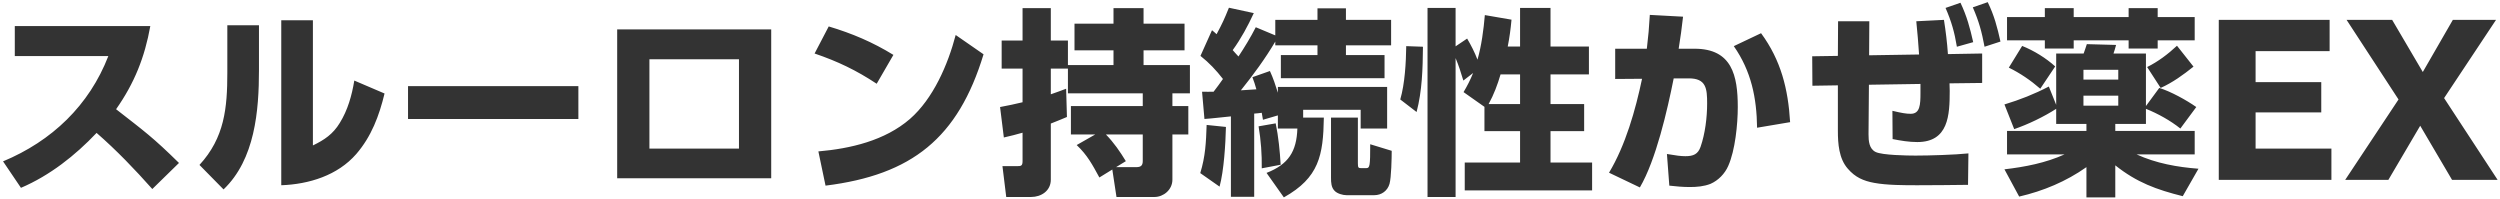 <svg width="603" height="48" viewBox="0 0 603 48" fill="none" xmlns="http://www.w3.org/2000/svg">
<path d="M28 26.344C34.768 31.624 36.88 33.112 43.168 39.304L36.736 45.592C32.512 40.84 28.096 36.232 23.296 32.056C18.112 37.528 12.016 42.328 5.056 45.304L0.736 38.92C12.496 34.024 21.52 25.432 26.128 13.528H3.568V6.28H36.256C34.912 13.816 32.416 20.056 28 26.344ZM75.472 4.888V35.08C78.256 33.736 80.32 32.344 81.952 29.656C83.872 26.584 84.88 22.984 85.456 19.432L92.752 22.552C91.456 27.928 89.584 32.92 85.936 37.144C81.424 42.328 74.512 44.44 67.84 44.68V4.888H75.472ZM62.464 6.088V16.84C62.464 26.728 61.504 38.44 53.92 45.688L48.112 39.784C54.16 33.208 54.832 26.056 54.832 17.512V6.088H62.464ZM98.416 20.776H139.504V28.696H98.416V20.776ZM148.864 7.096H186.016V43H148.864V7.096ZM178.24 14.296H156.64V35.848H178.24V14.296ZM199.888 6.376C205.504 8.056 210.496 10.168 215.488 13.24L211.456 20.2C206.512 16.936 202.096 14.824 196.48 12.904L199.888 6.376ZM199.12 44.776L197.392 36.52C205.12 35.848 213.424 33.928 219.472 28.696C225.088 23.8 228.64 15.592 230.512 8.44L237.232 13.096C231.088 33.304 219.952 42.184 199.12 44.776ZM246.64 24.664V16.552H241.6V9.784H246.64V1.96H253.456V9.784H257.584V15.688H268.576V12.136H259.168V5.704H268.576V1.96H275.824V5.704H285.712V12.136H275.824V15.688H287.008V22.504H282.784V25.576H286.624V32.44H282.784V43.336C282.784 45.784 280.624 47.512 278.464 47.512H269.296L268.288 40.888L265.168 42.808C263.488 39.736 262.288 37.432 259.696 34.984L264.16 32.44H258.304V25.576H275.632V22.504H257.584V16.552H253.456V22.744C254.704 22.312 255.904 21.88 257.152 21.4L257.344 28.216C256.048 28.744 254.752 29.32 253.456 29.8V43.336C253.456 46.024 251.152 47.512 248.704 47.512H242.704L241.792 40.072H245.344C246.256 40.072 246.64 40.024 246.64 38.872V32.008C245.152 32.44 243.616 32.824 242.128 33.16L241.216 25.816C243.04 25.48 244.864 25.096 246.64 24.664ZM266.752 32.44C268.624 34.36 270.16 36.568 271.552 38.872L269.2 40.312H274.096C275.104 40.312 275.632 39.976 275.632 38.872V32.44H266.752ZM308.224 27.832L304.624 28.888C304.528 28.312 304.432 27.784 304.336 27.208C303.712 27.304 303.088 27.352 302.512 27.4V47.464H296.896V28.072C294.784 28.264 292.624 28.552 290.512 28.696L289.936 22.12C290.896 22.168 291.808 22.12 292.72 22.12C293.488 21.112 294.256 20.104 294.976 19.048C293.344 16.936 291.664 15.16 289.552 13.48L292.336 7.288C292.72 7.576 293.056 7.912 293.44 8.248C294.832 5.656 295.312 4.6 296.416 1.864L302.416 3.16C300.976 6.28 299.344 9.304 297.328 12.088C297.808 12.616 298.24 13.144 298.72 13.624C300.208 11.368 301.648 9.016 302.896 6.568L307.6 8.536V4.792H317.776V2.008H324.64V4.792H335.536V10.936H324.64V13.288H333.952V18.856H308.944V13.288H317.776V10.936H307.6V10.024C305.2 14.104 302.272 18.088 299.296 21.784C300.544 21.688 301.792 21.64 303.04 21.544C302.752 20.536 302.464 19.576 302.08 18.616L306.304 17.128C307.12 18.904 307.648 20.536 308.224 22.36V20.968H334.576V31H328.192V26.488H314.32V28.36H319.312C319.168 37.48 318.16 42.856 309.664 47.608L305.488 41.704C310.768 39.64 312.736 36.568 312.928 31H308.224V27.832ZM321.04 28.36H327.52V39.4C327.52 40.456 327.664 40.552 328.288 40.552H329.536C330.4 40.552 330.496 40.072 330.496 34.792L335.68 36.376C335.68 38.056 335.584 42.856 335.152 44.344C334.672 46.024 333.232 47.08 331.456 47.08H324.784C323.872 47.08 322.528 46.696 321.904 46.024C321.088 45.208 321.04 44.008 321.04 42.904V28.36ZM308.896 39.736L304.336 40.6C304.384 37.24 304.144 33.832 303.568 30.472L307.696 29.752C308.368 32.968 308.704 36.472 308.896 39.736ZM295.696 30.616C295.6 34.696 295.216 41.128 294.16 45.016L289.504 41.752C290.752 37.672 290.896 34.36 291.04 30.136L295.696 30.616ZM358.048 25.768L353.008 22.216C353.92 20.68 354.64 19.288 355.312 17.608L352.96 19.432C352.384 17.512 351.856 15.832 351.088 14.008V47.512H344.32V1.912H351.088V11.176L353.872 9.304C354.832 10.936 355.696 12.616 356.368 14.392C357.328 11.08 357.856 7.096 358.144 3.64L364.576 4.744C364.384 6.904 364.096 9.064 363.664 11.224H366.64V1.912H373.984V11.224H383.248V17.944H373.984V25.096H382.096V31.624H373.984V39.208H384.016V45.928H353.296V39.208H366.64V31.624H358.048V25.768ZM343.216 11.272C343.168 16.552 343.024 21.928 341.68 27.016L337.744 23.992C338.848 20.2 339.136 15.064 339.184 11.128L343.216 11.272ZM359.056 25.096H366.64V17.944H361.936C361.216 20.392 360.304 22.84 359.056 25.096ZM403.696 18.904C402.16 26.584 399.424 38.584 395.536 45.208L388.096 41.656C392.08 35.032 394.48 26.536 396.064 19L389.584 19.048V11.752H397.216C397.552 9.016 397.792 6.328 397.936 3.592L405.952 4.024C405.664 6.568 405.328 9.16 404.896 11.752H408.736C417.76 11.752 419.152 18.232 419.152 25.816C419.152 29.944 418.528 36.28 416.848 40.024C416.032 41.896 414.448 43.528 412.576 44.344C410.992 44.968 409.264 45.112 407.584 45.112C405.952 45.112 404.272 44.968 402.64 44.776L402.064 37.144C404.32 37.528 405.424 37.672 406.528 37.672C408.448 37.672 409.552 37.192 410.176 35.416C411.28 32.248 411.76 28.312 411.76 24.952C411.76 21.4 411.568 18.856 407.248 18.904H403.696ZM424.768 8.008C429.568 14.536 431.296 21.448 431.776 29.464L423.808 30.808C423.712 23.608 422.416 17.176 418.192 11.128L424.768 8.008ZM475.84 1.768L479.44 0.52C481.024 3.784 481.744 6.568 482.512 10.024L478.672 11.272C478 7.672 477.328 5.176 475.84 1.768ZM469.264 1.912L472.864 0.664C474.4 3.88 475.168 6.76 475.936 10.168L472 11.272C471.424 7.768 470.704 5.224 469.264 1.912ZM450.832 13.336L462.88 13.144C462.688 10.456 462.496 7.768 462.208 5.128L468.88 4.792C469.312 7.528 469.648 10.264 469.84 13.048L478.096 12.904V20.008L470.224 20.104C470.224 20.728 470.272 21.352 470.272 21.928C470.272 27.784 469.984 34.264 462.448 34.264C460.432 34.264 458.464 33.928 456.496 33.544L456.448 26.728C458.656 27.256 459.76 27.448 460.864 27.448C463.12 27.448 463.216 25.24 463.216 22.408V20.248L450.784 20.44L450.688 32.392C450.688 34.024 450.832 35.896 452.416 36.664C454 37.432 460 37.528 462.016 37.528C465.28 37.528 471.616 37.336 474.784 37L474.688 44.584C470.608 44.632 466.576 44.68 462.496 44.68C459.328 44.68 455.104 44.68 452.032 44.104C449.44 43.624 447.472 42.76 445.696 40.696C443.536 38.248 443.296 34.648 443.296 31.528V20.584L437.152 20.68L437.104 13.576L443.296 13.48L443.344 5.128H450.88L450.832 13.336ZM493.216 1.96H500.176V4.12H513.424V1.96H520.432V4.12H529.36V9.736H520.432V11.704H513.424V9.736H500.176V11.704H493.216V9.736H484.096V4.12H493.216V1.96ZM495.952 26.248C492.976 28.168 489.184 29.992 485.824 31.144L483.472 25.192C487.264 24.04 490.672 22.696 494.176 20.872L495.952 25.288V12.904H502.576C502.864 12.136 503.104 11.368 503.344 10.648L510.4 10.84C510.208 11.56 510.016 12.232 509.776 12.904H517.6V25.576L520.816 21.208C523.6 22.072 527.344 24.136 529.744 25.816L525.904 31C523.504 29.08 520.48 27.4 517.6 26.248V29.896H510.208V31.576H529.36V37.24H515.344C520.048 39.4 525.184 40.312 530.272 40.696L526.48 47.32C520.144 45.736 515.392 44.008 510.208 39.88V47.608H503.248V40.312C498.352 43.768 492.832 46.072 487.024 47.416L483.472 40.84C488.416 40.264 493.408 39.304 497.968 37.24H484.096V31.576H503.248V29.896H495.952V26.248ZM529.072 16.072C526.624 18.04 524.032 19.912 521.152 21.208L517.888 16.168C520.528 14.872 522.928 13.048 525.088 11.032L529.072 16.072ZM487.744 11.08C490.528 12.184 493.504 14.008 495.712 16.024L492.112 21.4C489.808 19.384 487.264 17.656 484.528 16.312L487.744 11.08ZM510.928 16.84H502.528V19.192H510.928V16.84ZM510.928 23.08H502.528V25.48H510.928V23.08ZM535.168 43.384V4.792H561.904V12.328H544.048V19.816H559.888V27.112H544.048V35.848H562.336V43.384H535.168ZM565.659 43.384L578.523 23.992L565.995 4.792H576.987L584.379 17.368L591.627 4.792H602.043L589.515 23.656L602.427 43.384H591.435L583.755 30.328L576.075 43.384H565.659Z" fill="#333333"/>
</svg>
